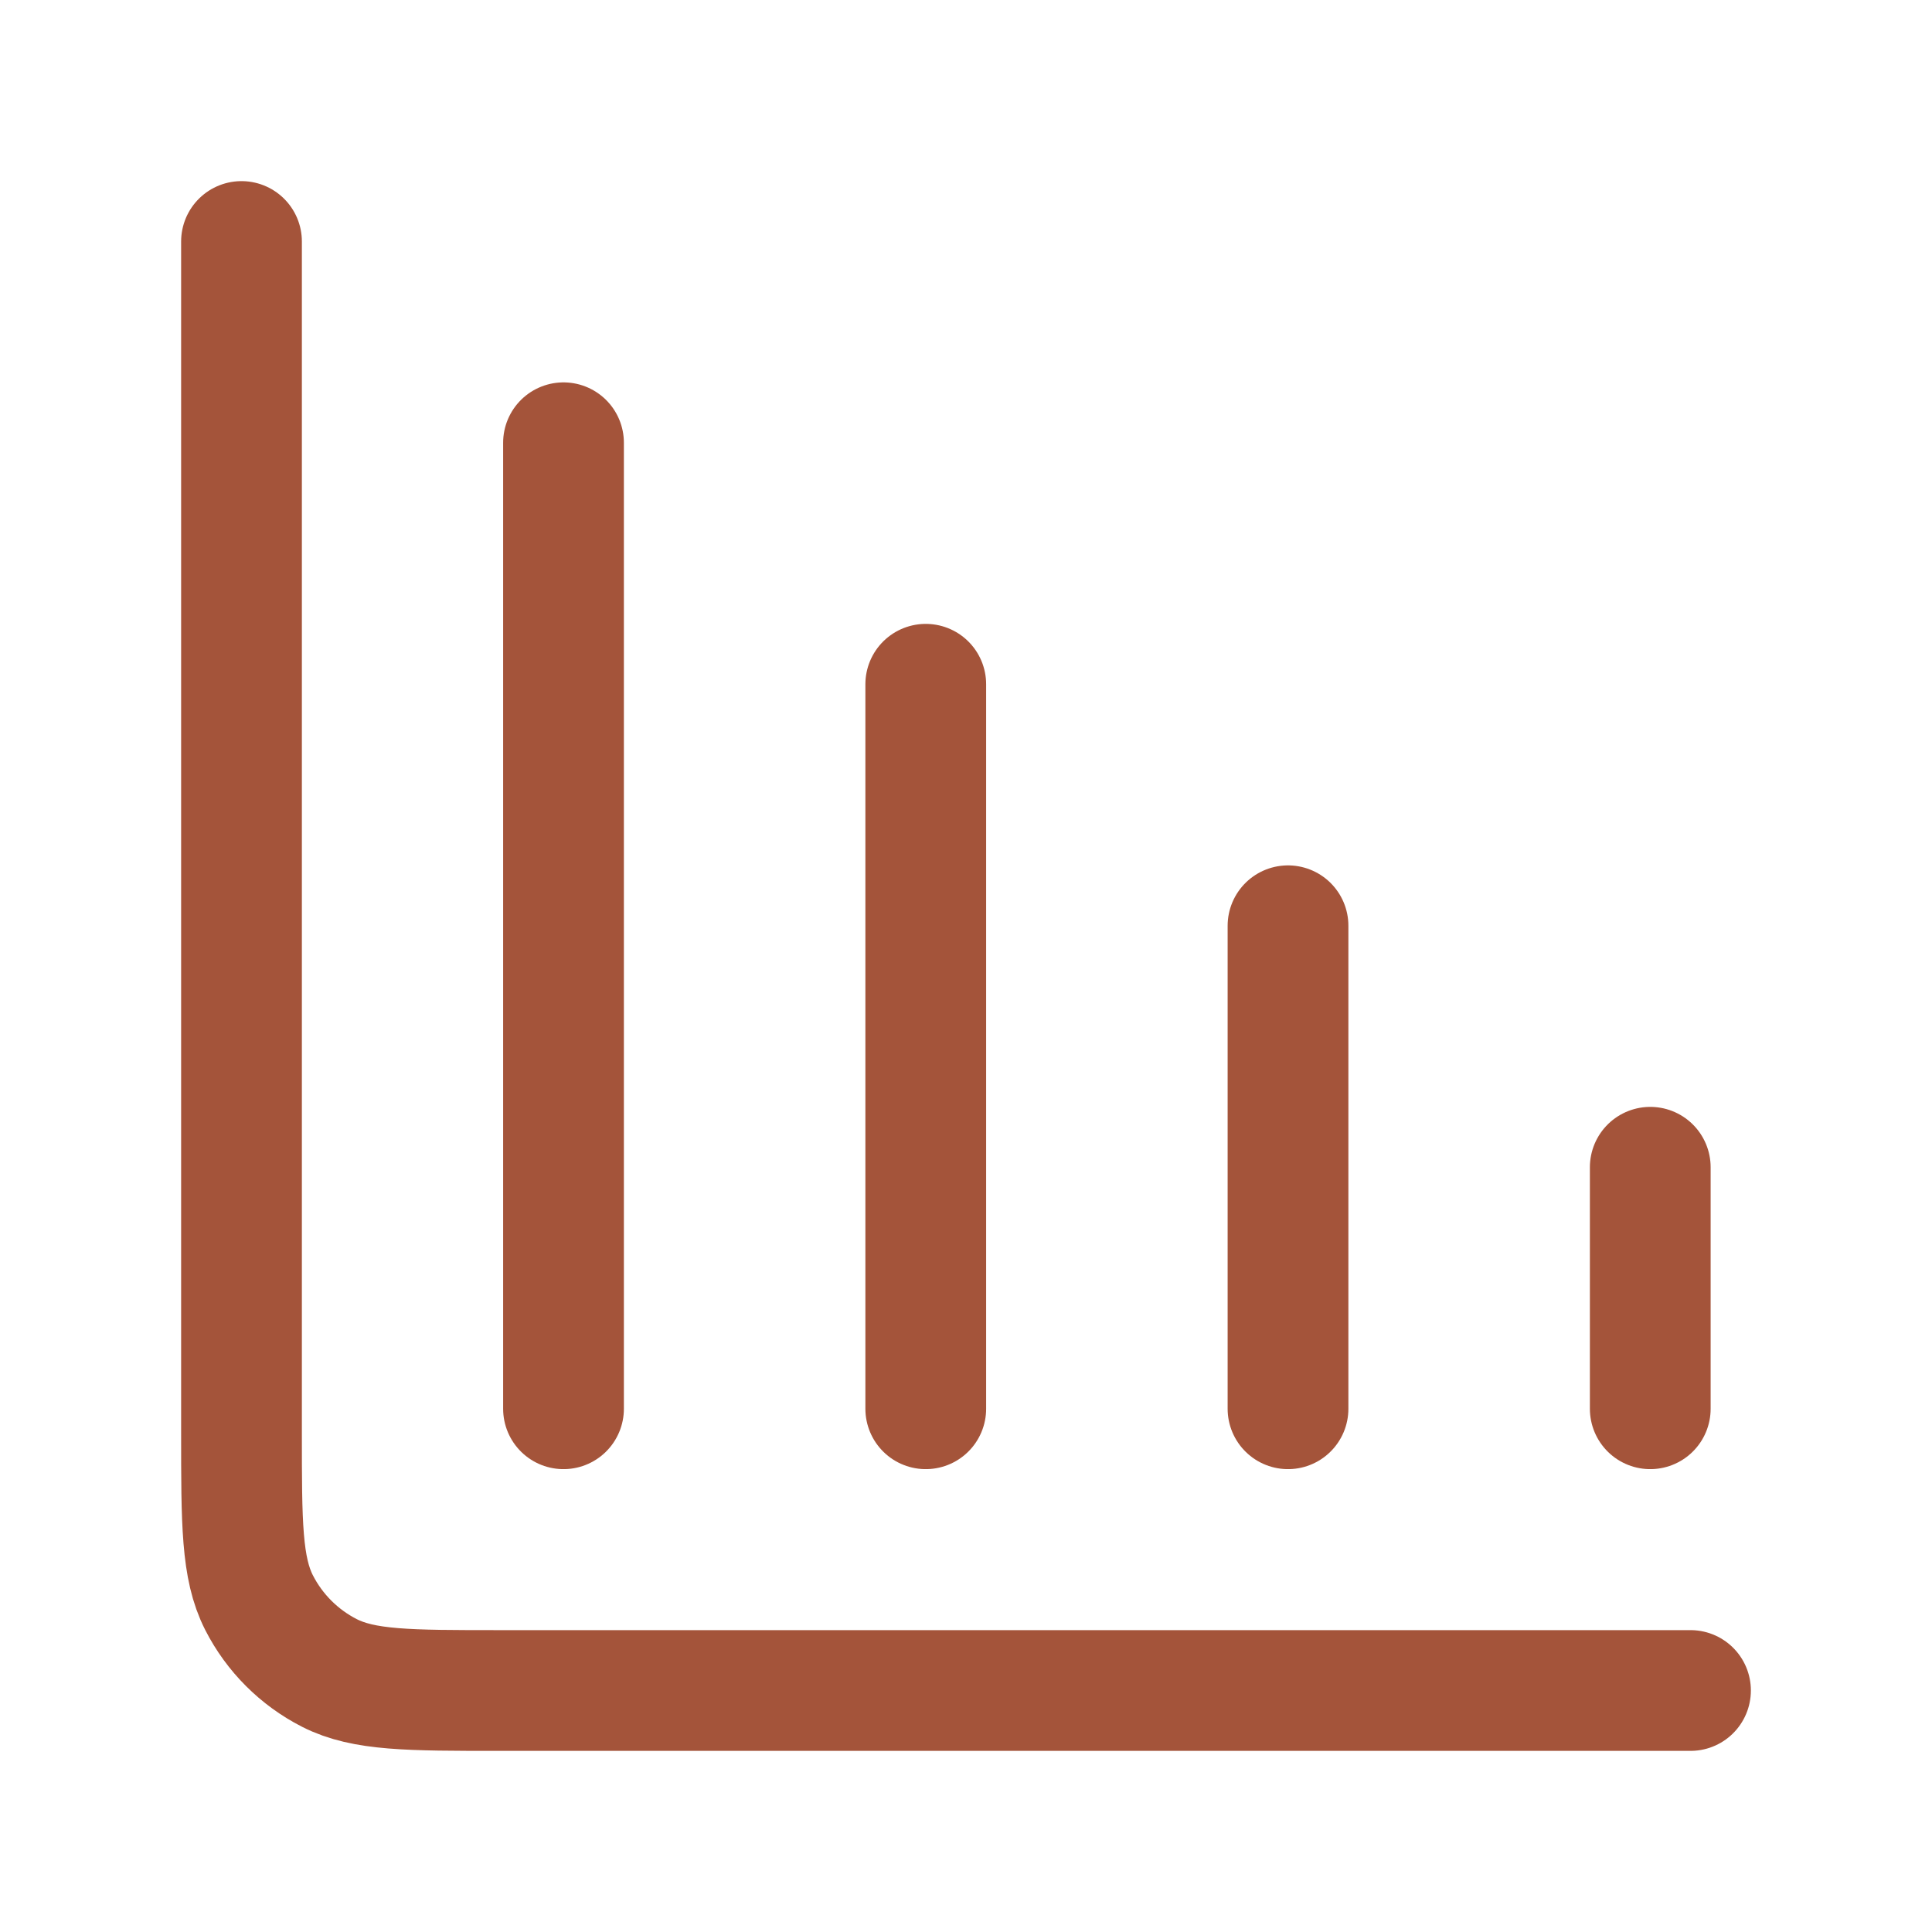 <svg width="64" height="64" viewBox="0 0 64 64" fill="none" xmlns="http://www.w3.org/2000/svg">
<path d="M56 56H16.533C13.546 56 12.053 56 10.912 55.419C9.909 54.907 9.093 54.092 8.581 53.088C8 51.947 8 50.454 8 47.467V8M18.667 14.667V46.667M30.667 22.667V46.667M42.667 30.667V46.667M54.667 38.667V46.667" stroke="#A4543A" stroke-width="4" stroke-linecap="round" stroke-linejoin="round"/>
</svg>
